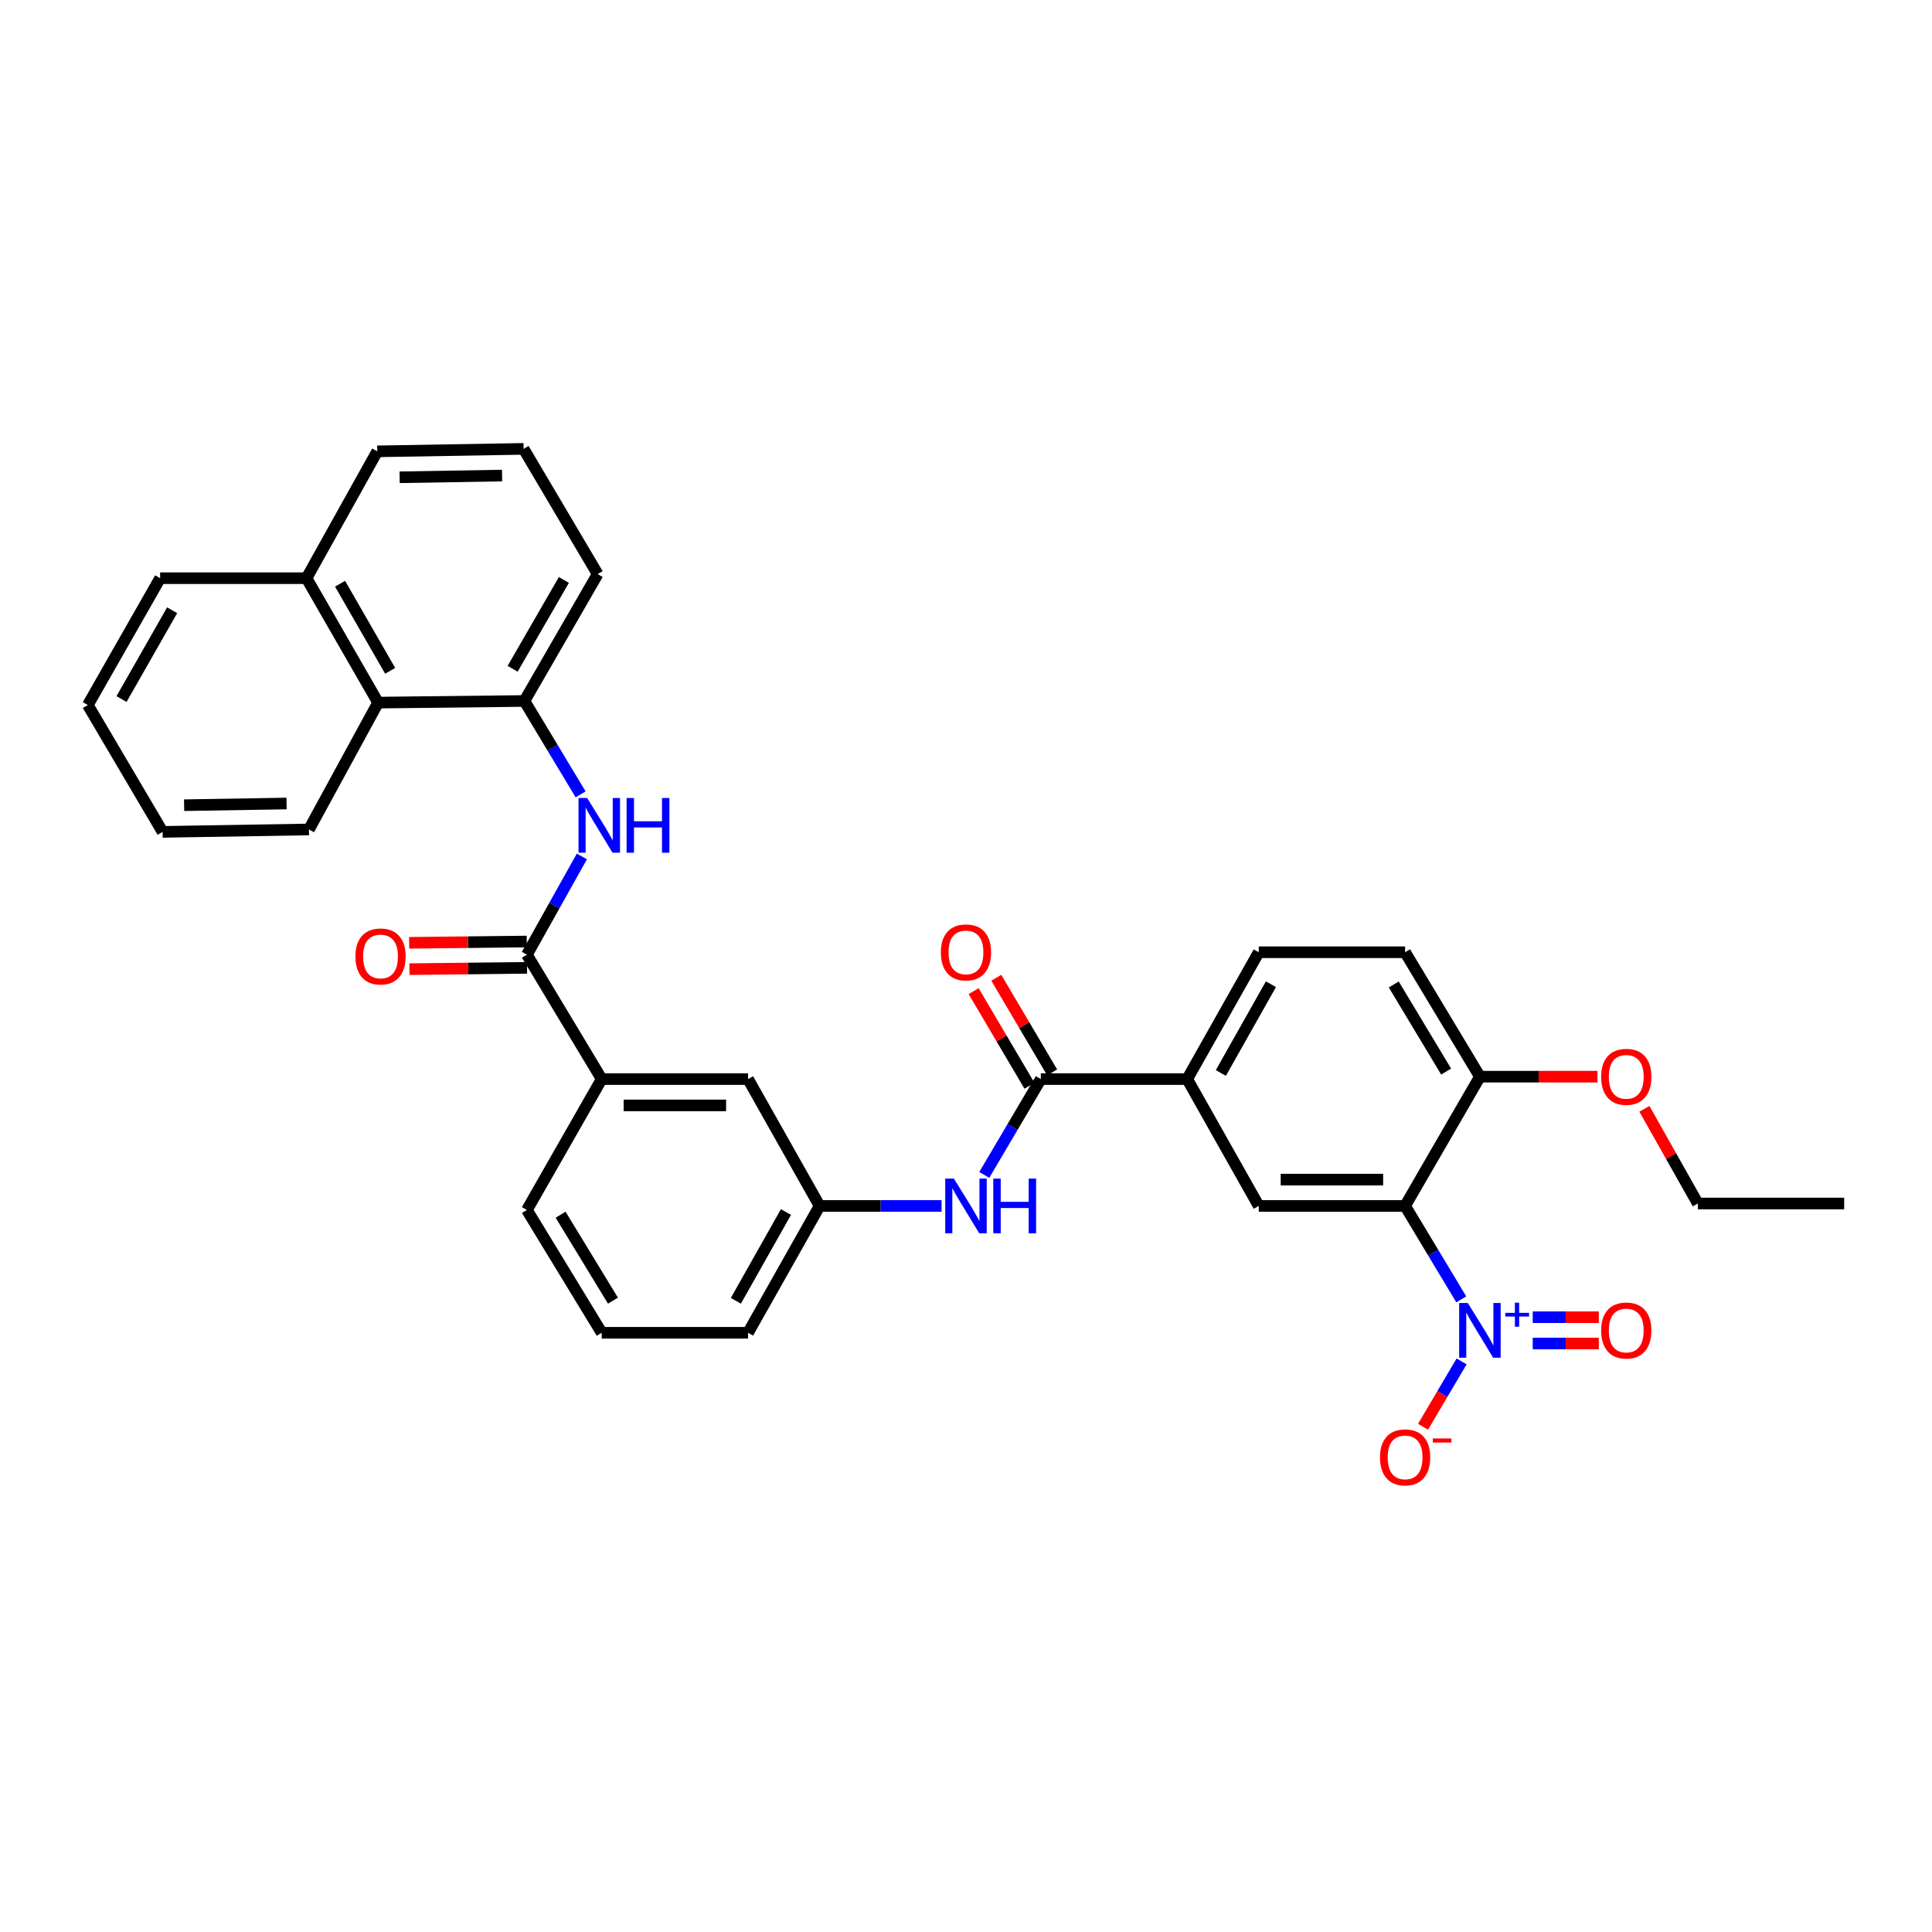 <?xml version='1.0' encoding='iso-8859-1'?>
<svg version='1.1' baseProfile='full'
              xmlns='http://www.w3.org/2000/svg'
                      xmlns:rdkit='http://www.rdkit.org/xml'
                      xmlns:xlink='http://www.w3.org/1999/xlink'
                  xml:space='preserve'
width='1000px' height='1000px' viewBox='0 0 1000 1000'>
<!-- END OF HEADER -->
<rect style='opacity:1.0;fill:#FFFFFF;stroke:none' width='1000' height='1000' x='0' y='0'> </rect>
<path class='bond-0' d='M 756.354,672.552 L 741.815,648.37' style='fill:none;fill-rule:evenodd;stroke:#0000FF;stroke-width:6px;stroke-linecap:butt;stroke-linejoin:miter;stroke-opacity:1' />
<path class='bond-0' d='M 741.815,648.37 L 727.277,624.189' style='fill:none;fill-rule:evenodd;stroke:#000000;stroke-width:6px;stroke-linecap:butt;stroke-linejoin:miter;stroke-opacity:1' />
<path class='bond-10' d='M 756.523,704.656 L 746.547,721.572' style='fill:none;fill-rule:evenodd;stroke:#0000FF;stroke-width:6px;stroke-linecap:butt;stroke-linejoin:miter;stroke-opacity:1' />
<path class='bond-10' d='M 746.547,721.572 L 736.57,738.488' style='fill:none;fill-rule:evenodd;stroke:#FF0000;stroke-width:6px;stroke-linecap:butt;stroke-linejoin:miter;stroke-opacity:1' />
<path class='bond-12' d='M 793.336,695.402 L 810.438,695.402' style='fill:none;fill-rule:evenodd;stroke:#0000FF;stroke-width:6px;stroke-linecap:butt;stroke-linejoin:miter;stroke-opacity:1' />
<path class='bond-12' d='M 810.438,695.402 L 827.541,695.402' style='fill:none;fill-rule:evenodd;stroke:#FF0000;stroke-width:6px;stroke-linecap:butt;stroke-linejoin:miter;stroke-opacity:1' />
<path class='bond-12' d='M 793.336,681.779 L 810.438,681.779' style='fill:none;fill-rule:evenodd;stroke:#0000FF;stroke-width:6px;stroke-linecap:butt;stroke-linejoin:miter;stroke-opacity:1' />
<path class='bond-12' d='M 810.438,681.779 L 827.541,681.779' style='fill:none;fill-rule:evenodd;stroke:#FF0000;stroke-width:6px;stroke-linecap:butt;stroke-linejoin:miter;stroke-opacity:1' />
<path class='bond-4' d='M 727.277,624.189 L 651.523,624.189' style='fill:none;fill-rule:evenodd;stroke:#000000;stroke-width:6px;stroke-linecap:butt;stroke-linejoin:miter;stroke-opacity:1' />
<path class='bond-4' d='M 715.913,610.566 L 662.886,610.566' style='fill:none;fill-rule:evenodd;stroke:#000000;stroke-width:6px;stroke-linecap:butt;stroke-linejoin:miter;stroke-opacity:1' />
<path class='bond-9' d='M 727.277,624.189 L 765.997,557.283' style='fill:none;fill-rule:evenodd;stroke:#000000;stroke-width:6px;stroke-linecap:butt;stroke-linejoin:miter;stroke-opacity:1' />
<path class='bond-1' d='M 272.723,494.146 L 311.437,558.532' style='fill:none;fill-rule:evenodd;stroke:#000000;stroke-width:6px;stroke-linecap:butt;stroke-linejoin:miter;stroke-opacity:1' />
<path class='bond-3' d='M 272.723,494.146 L 286.953,468.717' style='fill:none;fill-rule:evenodd;stroke:#000000;stroke-width:6px;stroke-linecap:butt;stroke-linejoin:miter;stroke-opacity:1' />
<path class='bond-3' d='M 286.953,468.717 L 301.183,443.287' style='fill:none;fill-rule:evenodd;stroke:#0000FF;stroke-width:6px;stroke-linecap:butt;stroke-linejoin:miter;stroke-opacity:1' />
<path class='bond-15' d='M 272.649,487.335 L 242.215,487.669' style='fill:none;fill-rule:evenodd;stroke:#000000;stroke-width:6px;stroke-linecap:butt;stroke-linejoin:miter;stroke-opacity:1' />
<path class='bond-15' d='M 242.215,487.669 L 211.781,488.004' style='fill:none;fill-rule:evenodd;stroke:#FF0000;stroke-width:6px;stroke-linecap:butt;stroke-linejoin:miter;stroke-opacity:1' />
<path class='bond-15' d='M 272.798,500.957 L 242.365,501.292' style='fill:none;fill-rule:evenodd;stroke:#000000;stroke-width:6px;stroke-linecap:butt;stroke-linejoin:miter;stroke-opacity:1' />
<path class='bond-15' d='M 242.365,501.292 L 211.931,501.626' style='fill:none;fill-rule:evenodd;stroke:#FF0000;stroke-width:6px;stroke-linecap:butt;stroke-linejoin:miter;stroke-opacity:1' />
<path class='bond-2' d='M 538.721,558.532 L 614.49,558.532' style='fill:none;fill-rule:evenodd;stroke:#000000;stroke-width:6px;stroke-linecap:butt;stroke-linejoin:miter;stroke-opacity:1' />
<path class='bond-7' d='M 538.721,558.532 L 524.092,583.328' style='fill:none;fill-rule:evenodd;stroke:#000000;stroke-width:6px;stroke-linecap:butt;stroke-linejoin:miter;stroke-opacity:1' />
<path class='bond-7' d='M 524.092,583.328 L 509.463,608.123' style='fill:none;fill-rule:evenodd;stroke:#0000FF;stroke-width:6px;stroke-linecap:butt;stroke-linejoin:miter;stroke-opacity:1' />
<path class='bond-16' d='M 544.587,555.07 L 530.136,530.578' style='fill:none;fill-rule:evenodd;stroke:#000000;stroke-width:6px;stroke-linecap:butt;stroke-linejoin:miter;stroke-opacity:1' />
<path class='bond-16' d='M 530.136,530.578 L 515.685,506.086' style='fill:none;fill-rule:evenodd;stroke:#FF0000;stroke-width:6px;stroke-linecap:butt;stroke-linejoin:miter;stroke-opacity:1' />
<path class='bond-16' d='M 532.854,561.993 L 518.403,537.501' style='fill:none;fill-rule:evenodd;stroke:#000000;stroke-width:6px;stroke-linecap:butt;stroke-linejoin:miter;stroke-opacity:1' />
<path class='bond-16' d='M 518.403,537.501 L 503.952,513.009' style='fill:none;fill-rule:evenodd;stroke:#FF0000;stroke-width:6px;stroke-linecap:butt;stroke-linejoin:miter;stroke-opacity:1' />
<path class='bond-6' d='M 300.531,411.171 L 285.988,386.998' style='fill:none;fill-rule:evenodd;stroke:#0000FF;stroke-width:6px;stroke-linecap:butt;stroke-linejoin:miter;stroke-opacity:1' />
<path class='bond-6' d='M 285.988,386.998 L 271.444,362.824' style='fill:none;fill-rule:evenodd;stroke:#000000;stroke-width:6px;stroke-linecap:butt;stroke-linejoin:miter;stroke-opacity:1' />
<path class='bond-5' d='M 651.523,624.189 L 614.49,558.532' style='fill:none;fill-rule:evenodd;stroke:#000000;stroke-width:6px;stroke-linecap:butt;stroke-linejoin:miter;stroke-opacity:1' />
<path class='bond-33' d='M 614.49,558.532 L 651.523,492.882' style='fill:none;fill-rule:evenodd;stroke:#000000;stroke-width:6px;stroke-linecap:butt;stroke-linejoin:miter;stroke-opacity:1' />
<path class='bond-33' d='M 631.91,555.378 L 657.833,509.423' style='fill:none;fill-rule:evenodd;stroke:#000000;stroke-width:6px;stroke-linecap:butt;stroke-linejoin:miter;stroke-opacity:1' />
<path class='bond-11' d='M 271.444,362.824 L 195.698,363.672' style='fill:none;fill-rule:evenodd;stroke:#000000;stroke-width:6px;stroke-linecap:butt;stroke-linejoin:miter;stroke-opacity:1' />
<path class='bond-21' d='M 271.444,362.824 L 309.348,297.151' style='fill:none;fill-rule:evenodd;stroke:#000000;stroke-width:6px;stroke-linecap:butt;stroke-linejoin:miter;stroke-opacity:1' />
<path class='bond-21' d='M 265.331,346.163 L 291.863,300.192' style='fill:none;fill-rule:evenodd;stroke:#000000;stroke-width:6px;stroke-linecap:butt;stroke-linejoin:miter;stroke-opacity:1' />
<path class='bond-13' d='M 487.351,624.189 L 455.791,624.189' style='fill:none;fill-rule:evenodd;stroke:#0000FF;stroke-width:6px;stroke-linecap:butt;stroke-linejoin:miter;stroke-opacity:1' />
<path class='bond-13' d='M 455.791,624.189 L 424.231,624.189' style='fill:none;fill-rule:evenodd;stroke:#000000;stroke-width:6px;stroke-linecap:butt;stroke-linejoin:miter;stroke-opacity:1' />
<path class='bond-8' d='M 311.437,558.532 L 387.191,558.532' style='fill:none;fill-rule:evenodd;stroke:#000000;stroke-width:6px;stroke-linecap:butt;stroke-linejoin:miter;stroke-opacity:1' />
<path class='bond-8' d='M 322.8,572.155 L 375.827,572.155' style='fill:none;fill-rule:evenodd;stroke:#000000;stroke-width:6px;stroke-linecap:butt;stroke-linejoin:miter;stroke-opacity:1' />
<path class='bond-34' d='M 311.437,558.532 L 272.723,626.286' style='fill:none;fill-rule:evenodd;stroke:#000000;stroke-width:6px;stroke-linecap:butt;stroke-linejoin:miter;stroke-opacity:1' />
<path class='bond-18' d='M 765.997,557.283 L 727.277,492.882' style='fill:none;fill-rule:evenodd;stroke:#000000;stroke-width:6px;stroke-linecap:butt;stroke-linejoin:miter;stroke-opacity:1' />
<path class='bond-18' d='M 748.514,554.643 L 721.409,509.562' style='fill:none;fill-rule:evenodd;stroke:#000000;stroke-width:6px;stroke-linecap:butt;stroke-linejoin:miter;stroke-opacity:1' />
<path class='bond-20' d='M 765.997,557.283 L 796.427,557.283' style='fill:none;fill-rule:evenodd;stroke:#000000;stroke-width:6px;stroke-linecap:butt;stroke-linejoin:miter;stroke-opacity:1' />
<path class='bond-20' d='M 796.427,557.283 L 826.857,557.283' style='fill:none;fill-rule:evenodd;stroke:#FF0000;stroke-width:6px;stroke-linecap:butt;stroke-linejoin:miter;stroke-opacity:1' />
<path class='bond-19' d='M 195.698,363.672 L 158.65,299.271' style='fill:none;fill-rule:evenodd;stroke:#000000;stroke-width:6px;stroke-linecap:butt;stroke-linejoin:miter;stroke-opacity:1' />
<path class='bond-19' d='M 201.95,347.218 L 176.016,302.138' style='fill:none;fill-rule:evenodd;stroke:#000000;stroke-width:6px;stroke-linecap:butt;stroke-linejoin:miter;stroke-opacity:1' />
<path class='bond-25' d='M 195.698,363.672 L 159.914,429.329' style='fill:none;fill-rule:evenodd;stroke:#000000;stroke-width:6px;stroke-linecap:butt;stroke-linejoin:miter;stroke-opacity:1' />
<path class='bond-14' d='M 424.231,624.189 L 387.191,558.532' style='fill:none;fill-rule:evenodd;stroke:#000000;stroke-width:6px;stroke-linecap:butt;stroke-linejoin:miter;stroke-opacity:1' />
<path class='bond-26' d='M 424.231,624.189 L 387.191,689.839' style='fill:none;fill-rule:evenodd;stroke:#000000;stroke-width:6px;stroke-linecap:butt;stroke-linejoin:miter;stroke-opacity:1' />
<path class='bond-26' d='M 406.81,627.342 L 380.881,673.297' style='fill:none;fill-rule:evenodd;stroke:#000000;stroke-width:6px;stroke-linecap:butt;stroke-linejoin:miter;stroke-opacity:1' />
<path class='bond-17' d='M 651.523,492.882 L 727.277,492.882' style='fill:none;fill-rule:evenodd;stroke:#000000;stroke-width:6px;stroke-linecap:butt;stroke-linejoin:miter;stroke-opacity:1' />
<path class='bond-28' d='M 158.65,299.271 L 82.881,299.271' style='fill:none;fill-rule:evenodd;stroke:#000000;stroke-width:6px;stroke-linecap:butt;stroke-linejoin:miter;stroke-opacity:1' />
<path class='bond-35' d='M 158.65,299.271 L 195.267,233.613' style='fill:none;fill-rule:evenodd;stroke:#000000;stroke-width:6px;stroke-linecap:butt;stroke-linejoin:miter;stroke-opacity:1' />
<path class='bond-29' d='M 851.142,573.928 L 864.967,598.43' style='fill:none;fill-rule:evenodd;stroke:#FF0000;stroke-width:6px;stroke-linecap:butt;stroke-linejoin:miter;stroke-opacity:1' />
<path class='bond-29' d='M 864.967,598.43 L 878.792,622.933' style='fill:none;fill-rule:evenodd;stroke:#000000;stroke-width:6px;stroke-linecap:butt;stroke-linejoin:miter;stroke-opacity:1' />
<path class='bond-23' d='M 309.348,297.151 L 271.021,232.334' style='fill:none;fill-rule:evenodd;stroke:#000000;stroke-width:6px;stroke-linecap:butt;stroke-linejoin:miter;stroke-opacity:1' />
<path class='bond-22' d='M 272.723,626.286 L 311.437,689.839' style='fill:none;fill-rule:evenodd;stroke:#000000;stroke-width:6px;stroke-linecap:butt;stroke-linejoin:miter;stroke-opacity:1' />
<path class='bond-22' d='M 290.165,628.731 L 317.265,673.219' style='fill:none;fill-rule:evenodd;stroke:#000000;stroke-width:6px;stroke-linecap:butt;stroke-linejoin:miter;stroke-opacity:1' />
<path class='bond-27' d='M 271.021,232.334 L 195.267,233.613' style='fill:none;fill-rule:evenodd;stroke:#000000;stroke-width:6px;stroke-linecap:butt;stroke-linejoin:miter;stroke-opacity:1' />
<path class='bond-27' d='M 259.887,246.148 L 206.86,247.043' style='fill:none;fill-rule:evenodd;stroke:#000000;stroke-width:6px;stroke-linecap:butt;stroke-linejoin:miter;stroke-opacity:1' />
<path class='bond-24' d='M 311.437,689.839 L 387.191,689.839' style='fill:none;fill-rule:evenodd;stroke:#000000;stroke-width:6px;stroke-linecap:butt;stroke-linejoin:miter;stroke-opacity:1' />
<path class='bond-31' d='M 159.914,429.329 L 84.16,430.578' style='fill:none;fill-rule:evenodd;stroke:#000000;stroke-width:6px;stroke-linecap:butt;stroke-linejoin:miter;stroke-opacity:1' />
<path class='bond-31' d='M 148.326,415.895 L 95.299,416.769' style='fill:none;fill-rule:evenodd;stroke:#000000;stroke-width:6px;stroke-linecap:butt;stroke-linejoin:miter;stroke-opacity:1' />
<path class='bond-36' d='M 82.881,299.271 L 45.455,364.92' style='fill:none;fill-rule:evenodd;stroke:#000000;stroke-width:6px;stroke-linecap:butt;stroke-linejoin:miter;stroke-opacity:1' />
<path class='bond-36' d='M 89.102,315.865 L 62.904,361.82' style='fill:none;fill-rule:evenodd;stroke:#000000;stroke-width:6px;stroke-linecap:butt;stroke-linejoin:miter;stroke-opacity:1' />
<path class='bond-30' d='M 878.792,622.933 L 954.545,622.933' style='fill:none;fill-rule:evenodd;stroke:#000000;stroke-width:6px;stroke-linecap:butt;stroke-linejoin:miter;stroke-opacity:1' />
<path class='bond-32' d='M 84.16,430.578 L 45.455,364.92' style='fill:none;fill-rule:evenodd;stroke:#000000;stroke-width:6px;stroke-linecap:butt;stroke-linejoin:miter;stroke-opacity:1' />
<path  class='atom-0' d='M 759.737 674.43
L 769.017 689.43
Q 769.937 690.91, 771.417 693.59
Q 772.897 696.27, 772.977 696.43
L 772.977 674.43
L 776.737 674.43
L 776.737 702.75
L 772.857 702.75
L 762.897 686.35
Q 761.737 684.43, 760.497 682.23
Q 759.297 680.03, 758.937 679.35
L 758.937 702.75
L 755.257 702.75
L 755.257 674.43
L 759.737 674.43
' fill='#0000FF'/>
<path  class='atom-0' d='M 779.113 679.535
L 784.103 679.535
L 784.103 674.281
L 786.321 674.281
L 786.321 679.535
L 791.442 679.535
L 791.442 681.436
L 786.321 681.436
L 786.321 686.716
L 784.103 686.716
L 784.103 681.436
L 779.113 681.436
L 779.113 679.535
' fill='#0000FF'/>
<path  class='atom-4' d='M 303.92 413.05
L 313.2 428.05
Q 314.12 429.53, 315.6 432.21
Q 317.08 434.89, 317.16 435.05
L 317.16 413.05
L 320.92 413.05
L 320.92 441.37
L 317.04 441.37
L 307.08 424.97
Q 305.92 423.05, 304.68 420.85
Q 303.48 418.65, 303.12 417.97
L 303.12 441.37
L 299.44 441.37
L 299.44 413.05
L 303.92 413.05
' fill='#0000FF'/>
<path  class='atom-4' d='M 324.32 413.05
L 328.16 413.05
L 328.16 425.09
L 342.64 425.09
L 342.64 413.05
L 346.48 413.05
L 346.48 441.37
L 342.64 441.37
L 342.64 428.29
L 328.16 428.29
L 328.16 441.37
L 324.32 441.37
L 324.32 413.05
' fill='#0000FF'/>
<path  class='atom-8' d='M 493.725 610.029
L 503.005 625.029
Q 503.925 626.509, 505.405 629.189
Q 506.885 631.869, 506.965 632.029
L 506.965 610.029
L 510.725 610.029
L 510.725 638.349
L 506.845 638.349
L 496.885 621.949
Q 495.725 620.029, 494.485 617.829
Q 493.285 615.629, 492.925 614.949
L 492.925 638.349
L 489.245 638.349
L 489.245 610.029
L 493.725 610.029
' fill='#0000FF'/>
<path  class='atom-8' d='M 514.125 610.029
L 517.965 610.029
L 517.965 622.069
L 532.445 622.069
L 532.445 610.029
L 536.285 610.029
L 536.285 638.349
L 532.445 638.349
L 532.445 625.269
L 517.965 625.269
L 517.965 638.349
L 514.125 638.349
L 514.125 610.029
' fill='#0000FF'/>
<path  class='atom-11' d='M 714.277 754.328
Q 714.277 747.528, 717.637 743.728
Q 720.997 739.928, 727.277 739.928
Q 733.557 739.928, 736.917 743.728
Q 740.277 747.528, 740.277 754.328
Q 740.277 761.208, 736.877 765.128
Q 733.477 769.008, 727.277 769.008
Q 721.037 769.008, 717.637 765.128
Q 714.277 761.248, 714.277 754.328
M 727.277 765.808
Q 731.597 765.808, 733.917 762.928
Q 736.277 760.008, 736.277 754.328
Q 736.277 748.768, 733.917 745.968
Q 731.597 743.128, 727.277 743.128
Q 722.957 743.128, 720.597 745.928
Q 718.277 748.728, 718.277 754.328
Q 718.277 760.048, 720.597 762.928
Q 722.957 765.808, 727.277 765.808
' fill='#FF0000'/>
<path  class='atom-11' d='M 741.597 744.55
L 751.285 744.55
L 751.285 746.662
L 741.597 746.662
L 741.597 744.55
' fill='#FF0000'/>
<path  class='atom-13' d='M 828.751 688.67
Q 828.751 681.87, 832.111 678.07
Q 835.471 674.27, 841.751 674.27
Q 848.031 674.27, 851.391 678.07
Q 854.751 681.87, 854.751 688.67
Q 854.751 695.55, 851.351 699.47
Q 847.951 703.35, 841.751 703.35
Q 835.511 703.35, 832.111 699.47
Q 828.751 695.59, 828.751 688.67
M 841.751 700.15
Q 846.071 700.15, 848.391 697.27
Q 850.751 694.35, 850.751 688.67
Q 850.751 683.11, 848.391 680.31
Q 846.071 677.47, 841.751 677.47
Q 837.431 677.47, 835.071 680.27
Q 832.751 683.07, 832.751 688.67
Q 832.751 694.39, 835.071 697.27
Q 837.431 700.15, 841.751 700.15
' fill='#FF0000'/>
<path  class='atom-16' d='M 183.962 495.059
Q 183.962 488.259, 187.322 484.459
Q 190.682 480.659, 196.962 480.659
Q 203.242 480.659, 206.602 484.459
Q 209.962 488.259, 209.962 495.059
Q 209.962 501.939, 206.562 505.859
Q 203.162 509.739, 196.962 509.739
Q 190.722 509.739, 187.322 505.859
Q 183.962 501.979, 183.962 495.059
M 196.962 506.539
Q 201.282 506.539, 203.602 503.659
Q 205.962 500.739, 205.962 495.059
Q 205.962 489.499, 203.602 486.699
Q 201.282 483.859, 196.962 483.859
Q 192.642 483.859, 190.282 486.659
Q 187.962 489.459, 187.962 495.059
Q 187.962 500.779, 190.282 503.659
Q 192.642 506.539, 196.962 506.539
' fill='#FF0000'/>
<path  class='atom-17' d='M 486.985 492.962
Q 486.985 486.162, 490.345 482.362
Q 493.705 478.562, 499.985 478.562
Q 506.265 478.562, 509.625 482.362
Q 512.985 486.162, 512.985 492.962
Q 512.985 499.842, 509.585 503.762
Q 506.185 507.642, 499.985 507.642
Q 493.745 507.642, 490.345 503.762
Q 486.985 499.882, 486.985 492.962
M 499.985 504.442
Q 504.305 504.442, 506.625 501.562
Q 508.985 498.642, 508.985 492.962
Q 508.985 487.402, 506.625 484.602
Q 504.305 481.762, 499.985 481.762
Q 495.665 481.762, 493.305 484.562
Q 490.985 487.362, 490.985 492.962
Q 490.985 498.682, 493.305 501.562
Q 495.665 504.442, 499.985 504.442
' fill='#FF0000'/>
<path  class='atom-21' d='M 828.751 557.363
Q 828.751 550.563, 832.111 546.763
Q 835.471 542.963, 841.751 542.963
Q 848.031 542.963, 851.391 546.763
Q 854.751 550.563, 854.751 557.363
Q 854.751 564.243, 851.351 568.163
Q 847.951 572.043, 841.751 572.043
Q 835.511 572.043, 832.111 568.163
Q 828.751 564.283, 828.751 557.363
M 841.751 568.843
Q 846.071 568.843, 848.391 565.963
Q 850.751 563.043, 850.751 557.363
Q 850.751 551.803, 848.391 549.003
Q 846.071 546.163, 841.751 546.163
Q 837.431 546.163, 835.071 548.963
Q 832.751 551.763, 832.751 557.363
Q 832.751 563.083, 835.071 565.963
Q 837.431 568.843, 841.751 568.843
' fill='#FF0000'/>
</svg>
